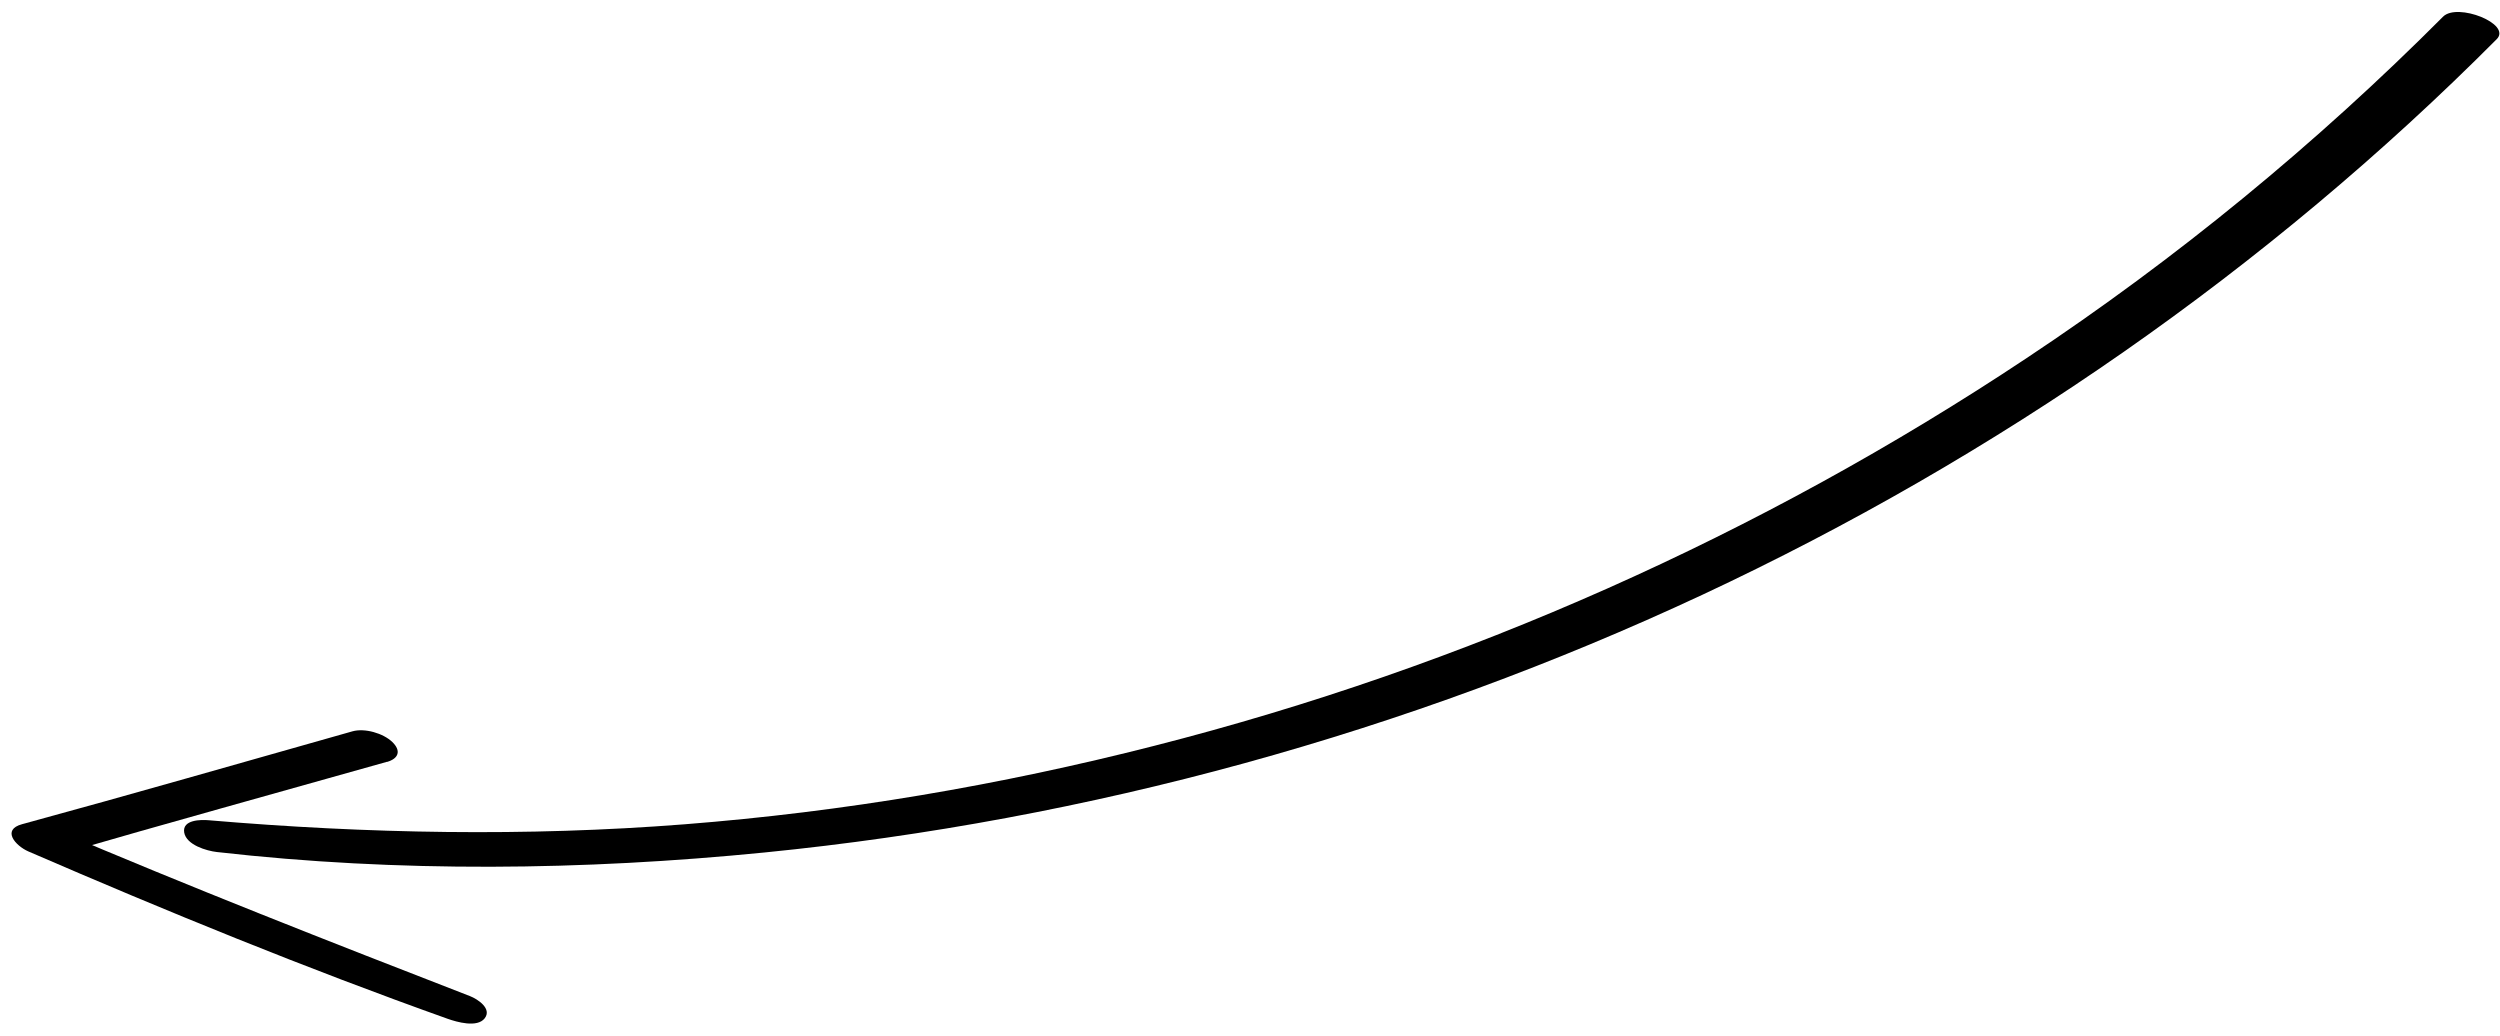 <?xml version="1.0" encoding="UTF-8"?> <svg xmlns="http://www.w3.org/2000/svg" width="169" height="70" viewBox="0 0 169 70" fill="none"><path d="M168.78 2.646C153.284 18.211 134.974 30.907 115.081 40.207C95.13 49.526 73.625 55.44 51.7 57.626C39.429 58.846 26.932 58.992 14.661 57.597C13.967 57.519 12.599 57.119 12.452 56.279C12.306 55.401 13.595 55.401 14.123 55.45C24.831 56.358 35.54 56.562 46.268 55.723C56.996 54.884 67.626 53.078 78.041 50.414C98.98 45.076 119.019 36.167 137.006 24.203C147.138 17.479 156.577 9.73 165.155 1.123C166.113 0.167 169.806 1.611 168.78 2.646Z" fill="black"></path><path d="M26.16 51.498C18.735 53.596 11.29 55.645 3.874 57.802L3.454 55.957C12.814 59.949 22.281 63.657 31.768 67.336C32.296 67.541 33.273 68.185 32.765 68.839C32.257 69.493 30.87 69.083 30.283 68.878C20.698 65.462 11.251 61.598 1.92 57.558C1.05 57.177 0.083 56.094 1.5 55.713C8.954 53.684 16.39 51.537 23.825 49.438C24.656 49.204 25.906 49.565 26.522 50.161C27.137 50.756 26.942 51.283 26.16 51.507V51.498Z" fill="black"></path></svg> 